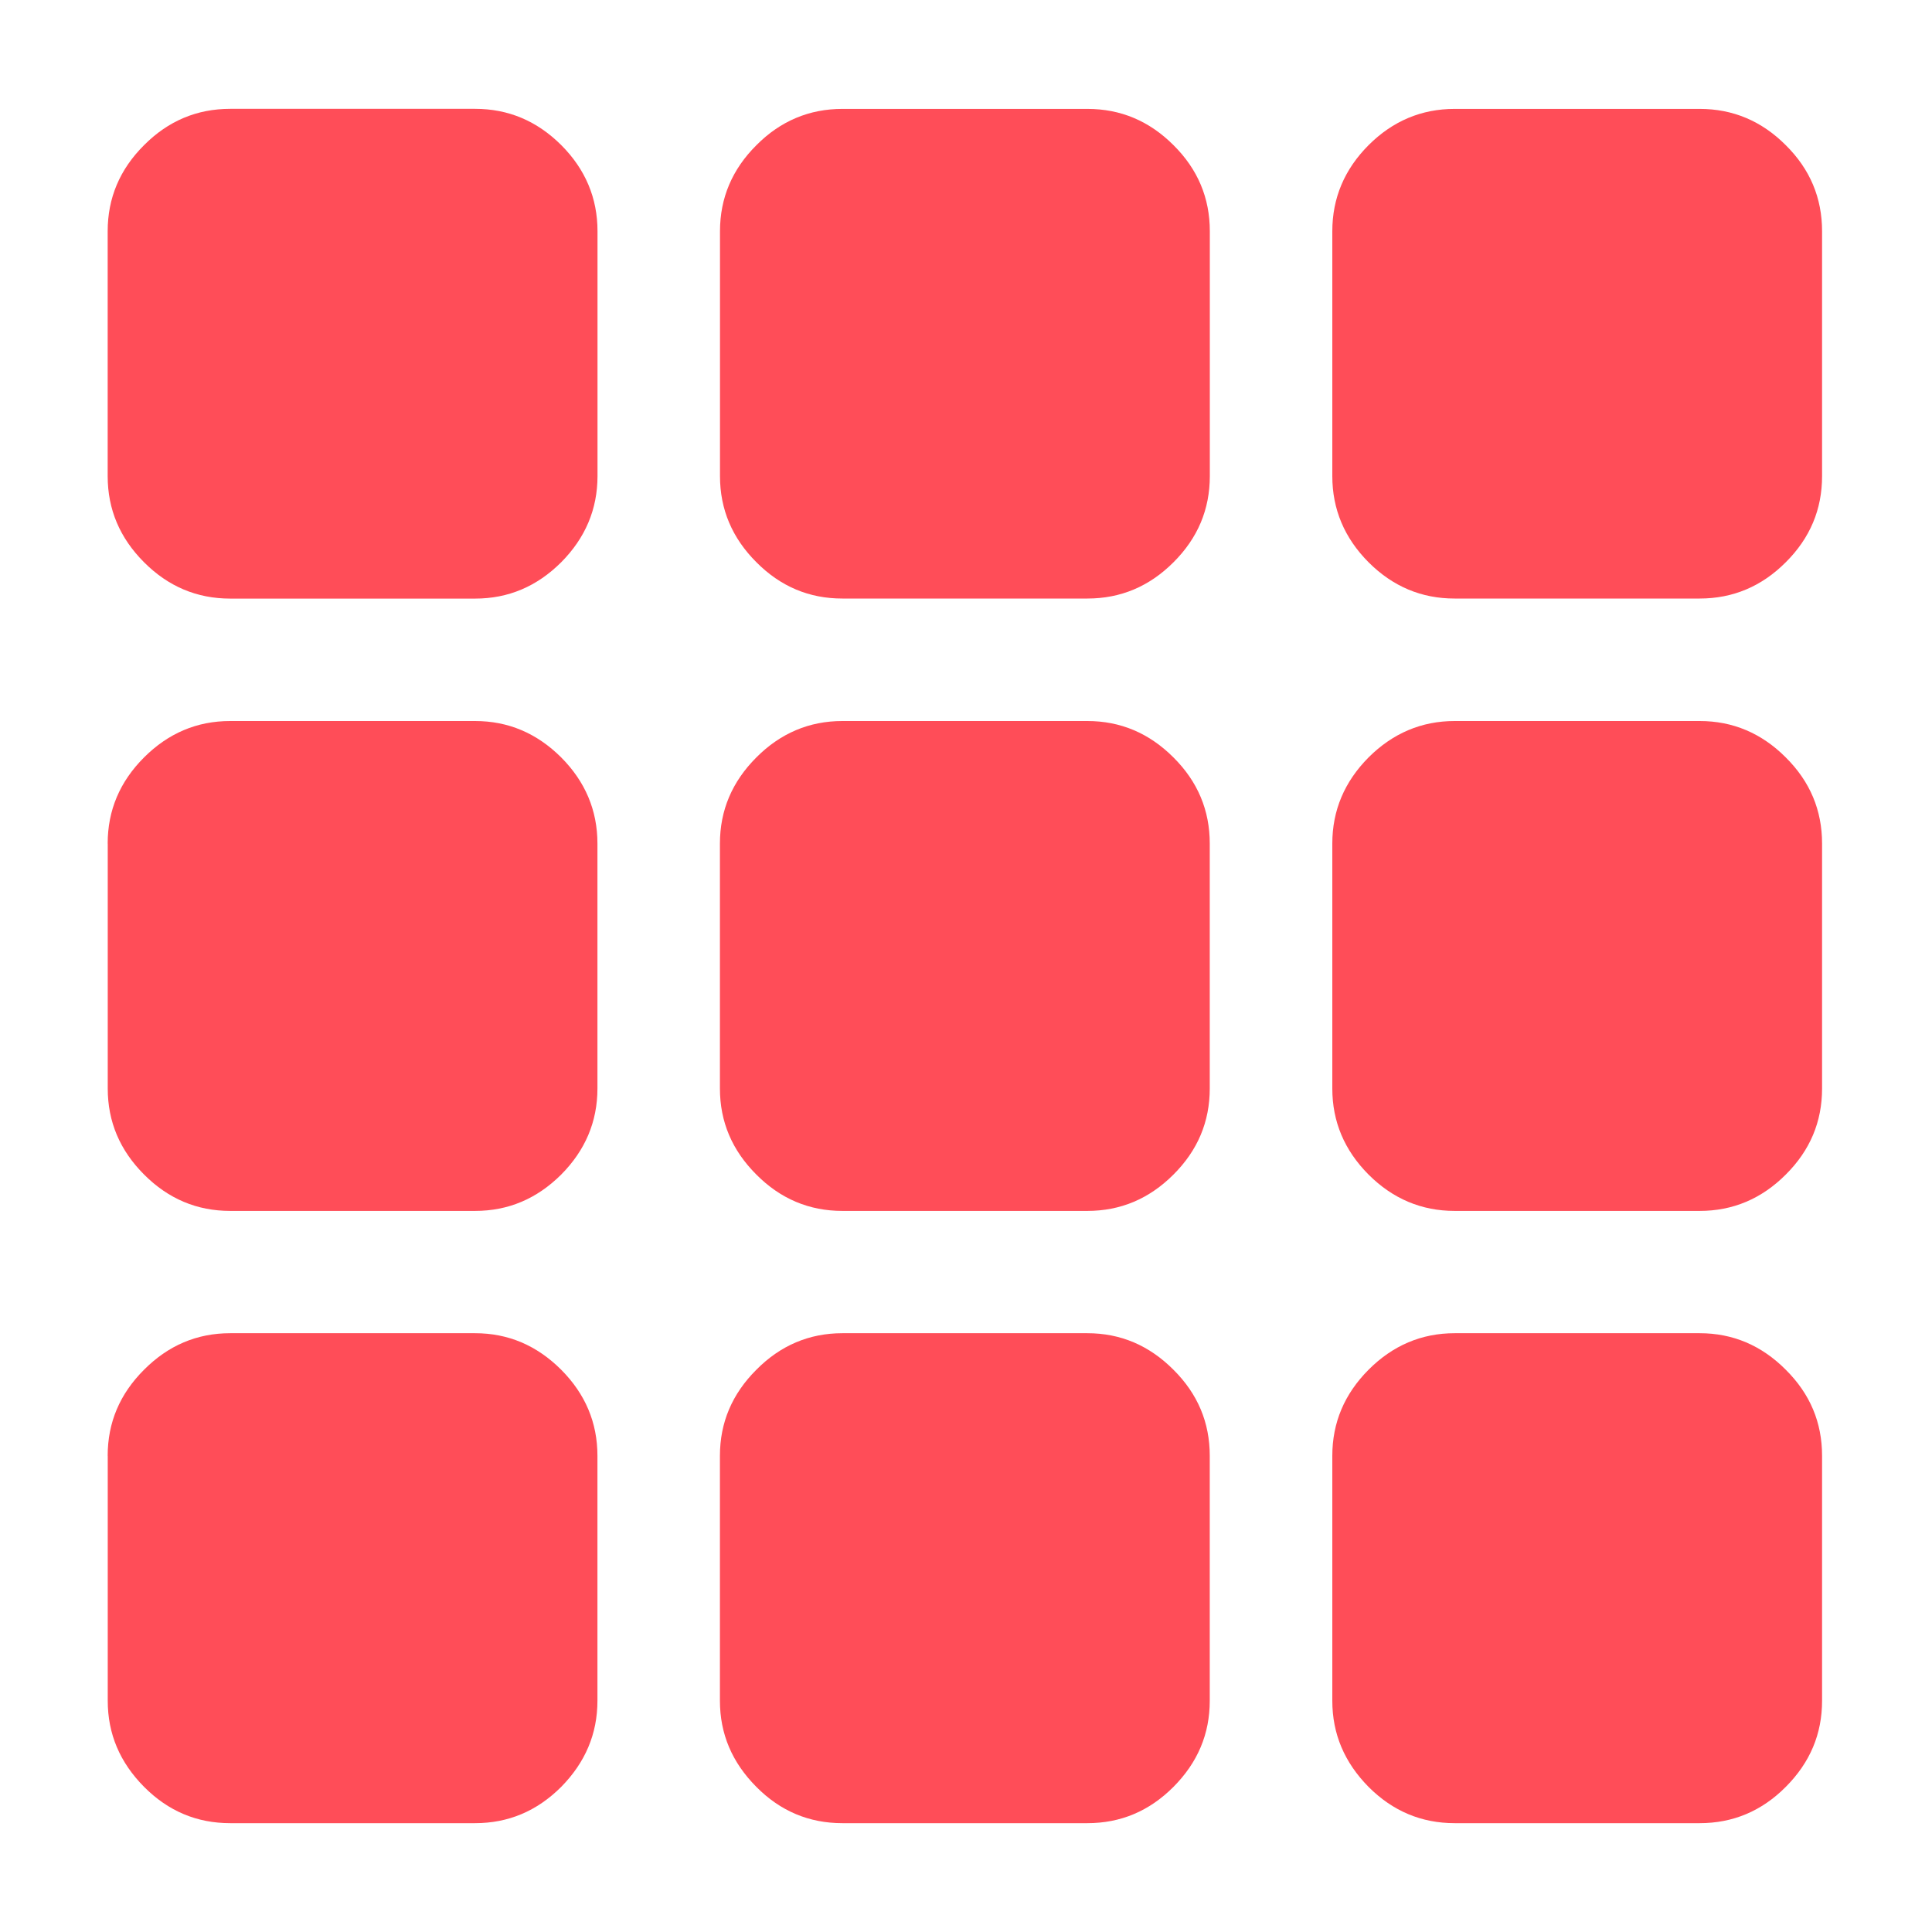 <?xml version="1.0" encoding="UTF-8"?> <!-- Generator: Adobe Illustrator 16.0.3, SVG Export Plug-In . SVG Version: 6.00 Build 0) --> <svg xmlns="http://www.w3.org/2000/svg" xmlns:xlink="http://www.w3.org/1999/xlink" id="Calque_1" x="0px" y="0px" width="30px" height="30px" viewBox="0 0 30 30" xml:space="preserve"> <path fill="#FF4D58" d="M20.688,22.606c0-0.517,0.189-0.961,0.563-1.337c0.376-0.377,0.823-0.567,1.337-0.567h3.805 c0.514,0,0.961,0.19,1.336,0.567c0.379,0.376,0.564,0.82,0.564,1.337v3.803c0,0.516-0.186,0.959-0.564,1.338 c-0.375,0.377-0.822,0.563-1.336,0.563h-3.805c-0.514,0-0.961-0.186-1.337-0.563c-0.374-0.379-0.563-0.822-0.563-1.338V22.606z M11.179,22.606c0-0.517,0.189-0.961,0.566-1.337c0.373-0.377,0.821-0.567,1.335-0.567h3.804c0.516,0,0.961,0.19,1.337,0.567 c0.378,0.376,0.564,0.82,0.564,1.337v3.803c0,0.516-0.187,0.959-0.564,1.338c-0.376,0.377-0.821,0.563-1.337,0.563h-3.804 c-0.515,0-0.962-0.186-1.335-0.563c-0.377-0.379-0.566-0.822-0.566-1.338V22.606z M1.672,22.606c0-0.517,0.188-0.961,0.565-1.337 c0.375-0.377,0.821-0.567,1.337-0.567h3.802c0.516,0,0.96,0.19,1.338,0.567c0.374,0.376,0.563,0.82,0.563,1.337v3.803 c0,0.516-0.19,0.959-0.563,1.338c-0.378,0.377-0.822,0.563-1.338,0.563H3.575c-0.517,0-0.962-0.186-1.337-0.563 c-0.376-0.379-0.565-0.822-0.565-1.338V22.606z M20.688,13.099c0-0.516,0.189-0.961,0.563-1.338 c0.376-0.375,0.823-0.565,1.337-0.565h3.805c0.514,0,0.961,0.189,1.336,0.565c0.379,0.376,0.564,0.822,0.564,1.338v3.803 c0,0.517-0.186,0.961-0.564,1.337c-0.375,0.376-0.822,0.564-1.336,0.564h-3.805c-0.514,0-0.961-0.188-1.337-0.564 c-0.374-0.376-0.563-0.82-0.563-1.337V13.099z M11.179,13.099c0-0.516,0.189-0.961,0.566-1.338c0.373-0.375,0.821-0.565,1.335-0.565 h3.804c0.516,0,0.961,0.189,1.337,0.565c0.378,0.376,0.564,0.822,0.564,1.338v3.803c0,0.517-0.187,0.961-0.564,1.337 c-0.376,0.376-0.821,0.564-1.337,0.564h-3.804c-0.515,0-0.962-0.188-1.335-0.564c-0.377-0.376-0.566-0.82-0.566-1.337V13.099z M1.672,13.099c0-0.516,0.188-0.961,0.565-1.338c0.375-0.375,0.821-0.565,1.337-0.565h3.802c0.516,0,0.96,0.189,1.338,0.565 c0.374,0.376,0.563,0.822,0.563,1.338v3.803c0,0.517-0.19,0.961-0.563,1.337c-0.378,0.376-0.822,0.564-1.338,0.564H3.575 c-0.517,0-0.962-0.188-1.337-0.564c-0.376-0.376-0.565-0.82-0.565-1.337V13.099z M21.251,8.731 c-0.374-0.376-0.563-0.822-0.563-1.338V3.591c0-0.516,0.189-0.962,0.563-1.337c0.376-0.376,0.823-0.563,1.337-0.563h3.805 c0.514,0,0.961,0.187,1.336,0.563c0.379,0.375,0.564,0.821,0.564,1.337v3.802c0,0.517-0.186,0.962-0.564,1.338 c-0.375,0.376-0.822,0.563-1.336,0.563h-3.805C22.074,9.295,21.627,9.107,21.251,8.731 M11.746,8.731 c-0.377-0.376-0.566-0.822-0.566-1.338V3.591c0-0.516,0.189-0.962,0.566-1.337c0.373-0.376,0.821-0.563,1.335-0.563h3.804 c0.516,0,0.961,0.187,1.337,0.563c0.378,0.375,0.564,0.821,0.564,1.337v3.802c0,0.517-0.187,0.962-0.564,1.338 c-0.376,0.376-0.821,0.563-1.337,0.563h-3.804C12.566,9.295,12.119,9.107,11.746,8.731 M2.237,8.731 C1.861,8.355,1.672,7.91,1.672,7.393V3.591c0-0.516,0.188-0.962,0.565-1.337C2.612,1.877,3.058,1.69,3.575,1.69h3.802 c0.516,0,0.96,0.187,1.338,0.563c0.374,0.375,0.563,0.821,0.563,1.337v3.802c0,0.517-0.19,0.962-0.563,1.338 C8.337,9.107,7.893,9.295,7.377,9.295H3.575C3.058,9.295,2.612,9.107,2.237,8.731"></path> </svg> 